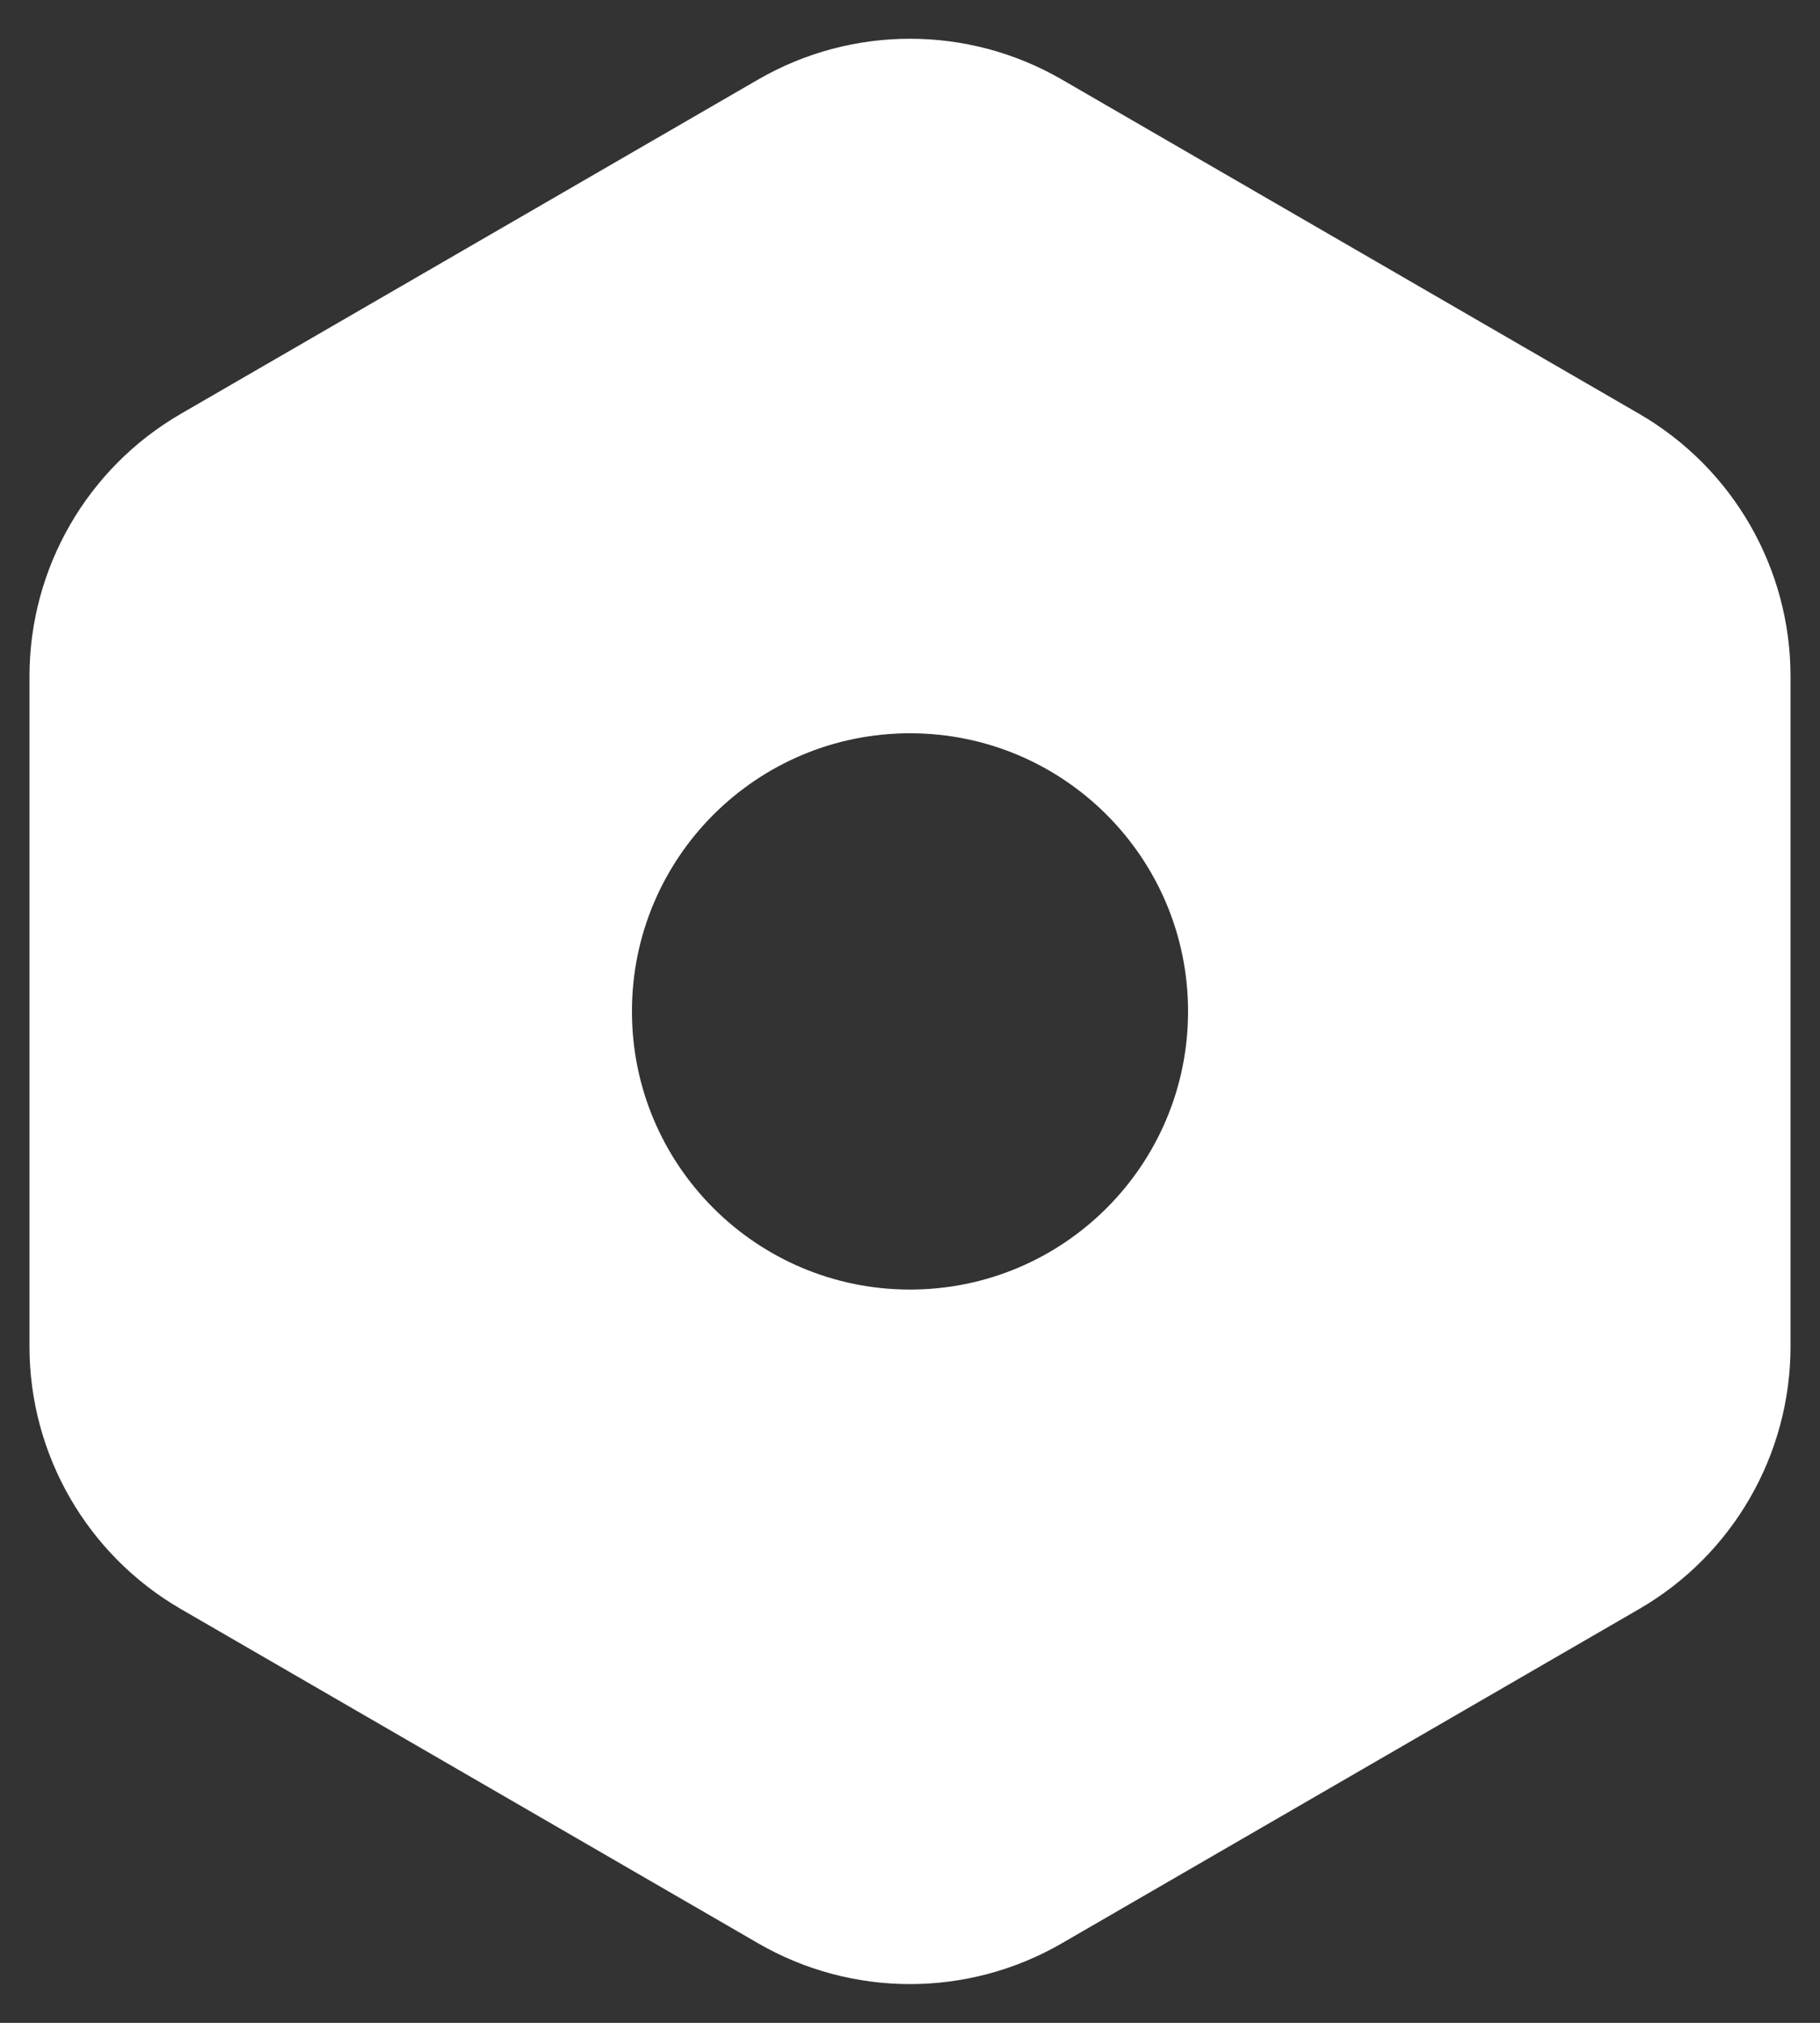 <svg width="36" height="40" viewBox="0 0 36 40" fill="none" xmlns="http://www.w3.org/2000/svg">
<rect x="0" y="0" width="36" height="40" fill="#333333" stroke="none"/>
<path d="M14.994 1.574C16.853 0.497 19.147 0.497 21.006 1.574L32.423 8.183C34.276 9.256 35.417 11.235 35.417 13.376V26.624C35.417 28.765 34.276 30.744 32.423 31.817L21.006 38.426C19.147 39.503 16.853 39.503 14.994 38.426L3.577 31.817C1.724 30.744 0.583 28.765 0.583 26.624V13.376C0.583 11.235 1.724 9.256 3.577 8.183L14.994 1.574ZM18 25.5C21.038 25.5 23.5 23.038 23.5 20C23.5 16.962 21.038 14.5 18 14.5C14.962 14.5 12.5 16.962 12.5 20C12.5 23.038 14.962 25.5 18 25.5Z" fill="white"/>
</svg>
